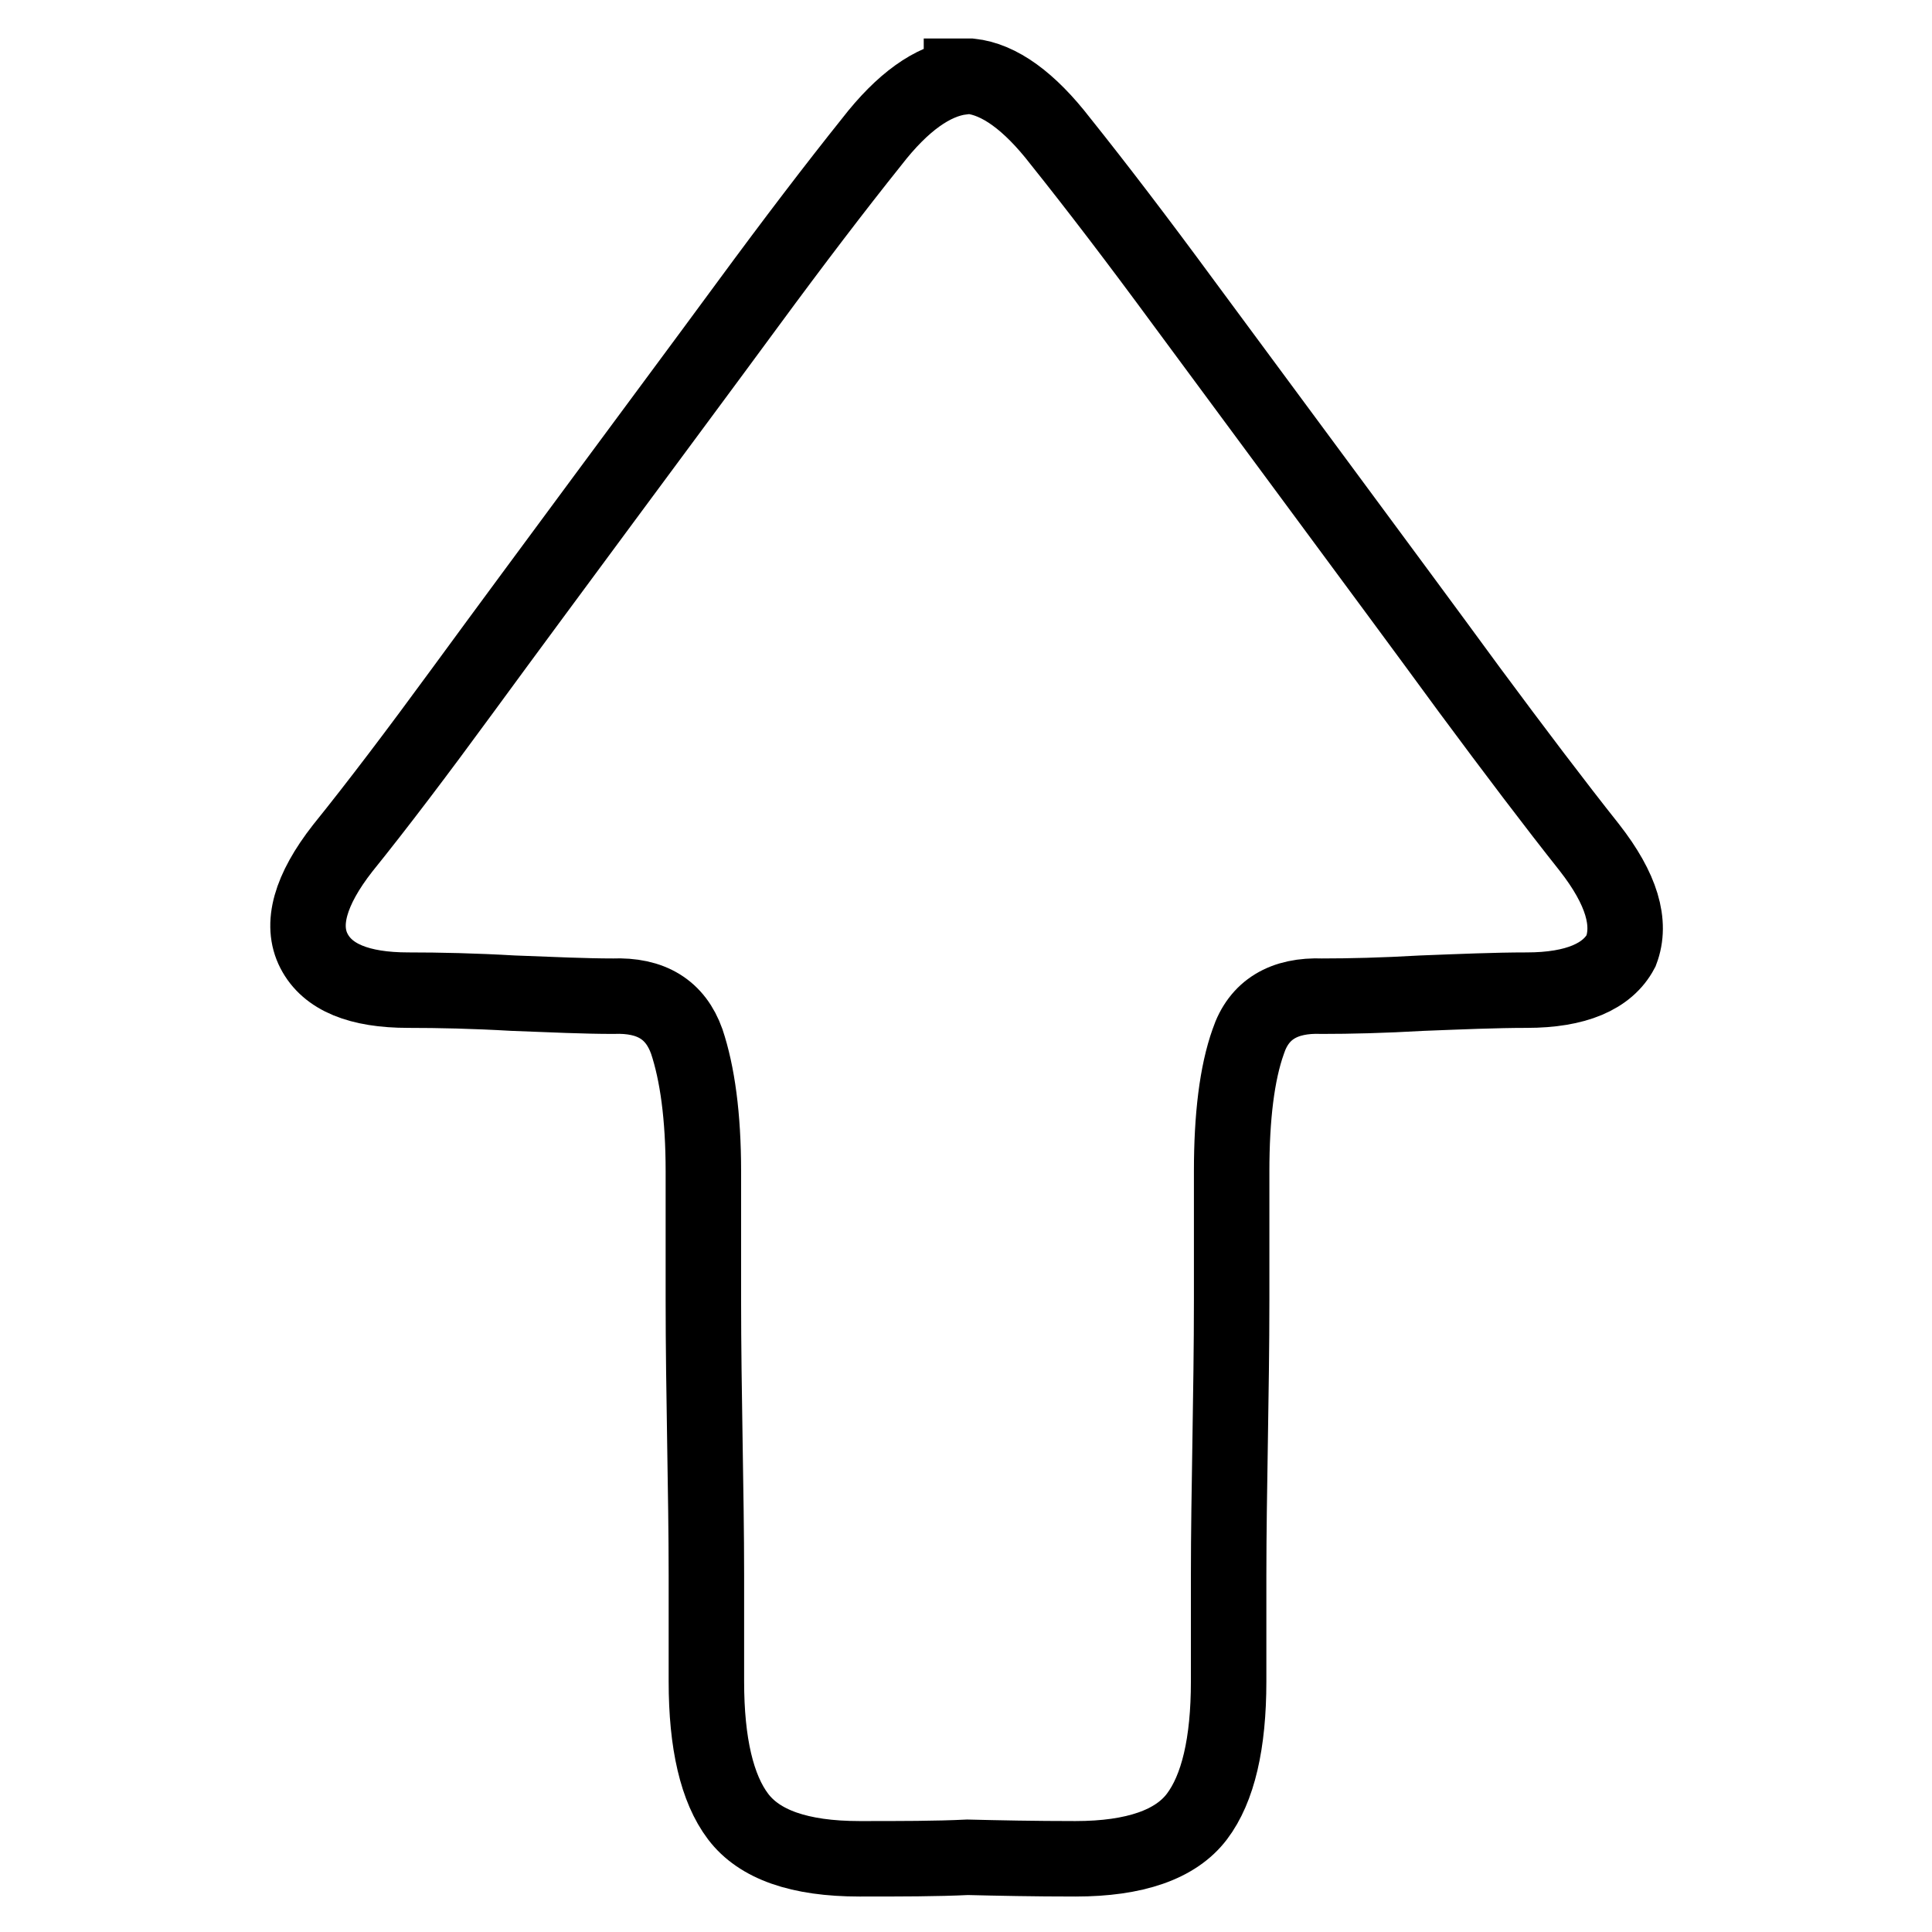 <?xml version="1.0" encoding="utf-8"?>
<!-- Svg Vector Icons : http://www.onlinewebfonts.com/icon -->
<!DOCTYPE svg PUBLIC "-//W3C//DTD SVG 1.1//EN" "http://www.w3.org/Graphics/SVG/1.1/DTD/svg11.dtd">
<svg version="1.1" xmlns="http://www.w3.org/2000/svg" xmlns:xlink="http://www.w3.org/1999/xlink" x="0px" y="0px" viewBox="0 0 256 256" enable-background="new 0 0 256 256" xml:space="preserve">
<g><g><path stroke-width="10" fill-opacity="0" stroke="#000000"  d="M210.6,112.3c-4.6-5.8-9.9-12.8-15.9-20.9c-6-8.2-12.3-16.7-18.8-25.5c-6.5-8.8-12.8-17.3-19-25.7c-6.1-8.3-11.6-15.5-16.4-21.5c-4.1-5.3-8.1-8.2-11.9-8.6v0c-0.2,0-0.4,0-0.6,0s-0.4,0-0.6,0v0.1c-3.8,0.5-7.8,3.3-11.9,8.6c-4.8,6-10.3,13.2-16.4,21.5c-6.1,8.3-12.5,16.9-19,25.7c-6.5,8.8-12.8,17.3-18.8,25.5c-6,8.2-11.3,15.2-15.9,20.9c-4.3,5.5-5.6,10.1-3.8,13.6s6,5.2,12.5,5.2c4.1,0,8.7,0.1,13.9,0.4c5.2,0.2,9.6,0.4,13.2,0.4c5.1-0.2,8.3,1.8,9.8,6c1.4,4.2,2.2,9.9,2.2,17.2v17c0,6.3,0.1,12.5,0.2,18.8c0.1,6.3,0.2,12.2,0.2,17.7v14.1c0,8.2,1.4,14.2,4.2,17.9c2.8,3.7,8.1,5.6,16.1,5.6c5.5,0,10.2,0,14.3-0.2c4.1,0.1,8.8,0.2,14.3,0.2c7.9,0,13.3-1.9,16.1-5.6c2.8-3.7,4.2-9.7,4.2-17.9v-14.1c0-5.5,0.1-11.4,0.2-17.7c0.1-6.3,0.2-12.5,0.2-18.8v-17c0-7.2,0.7-13,2.2-17.2c1.4-4.2,4.7-6.2,9.8-6c3.6,0,8-0.1,13.2-0.4c5.2-0.2,9.8-0.4,13.9-0.4c6.5,0,10.7-1.8,12.5-5.2C216.2,122.3,214.9,117.8,210.6,112.3z"/></g></g>
</svg>